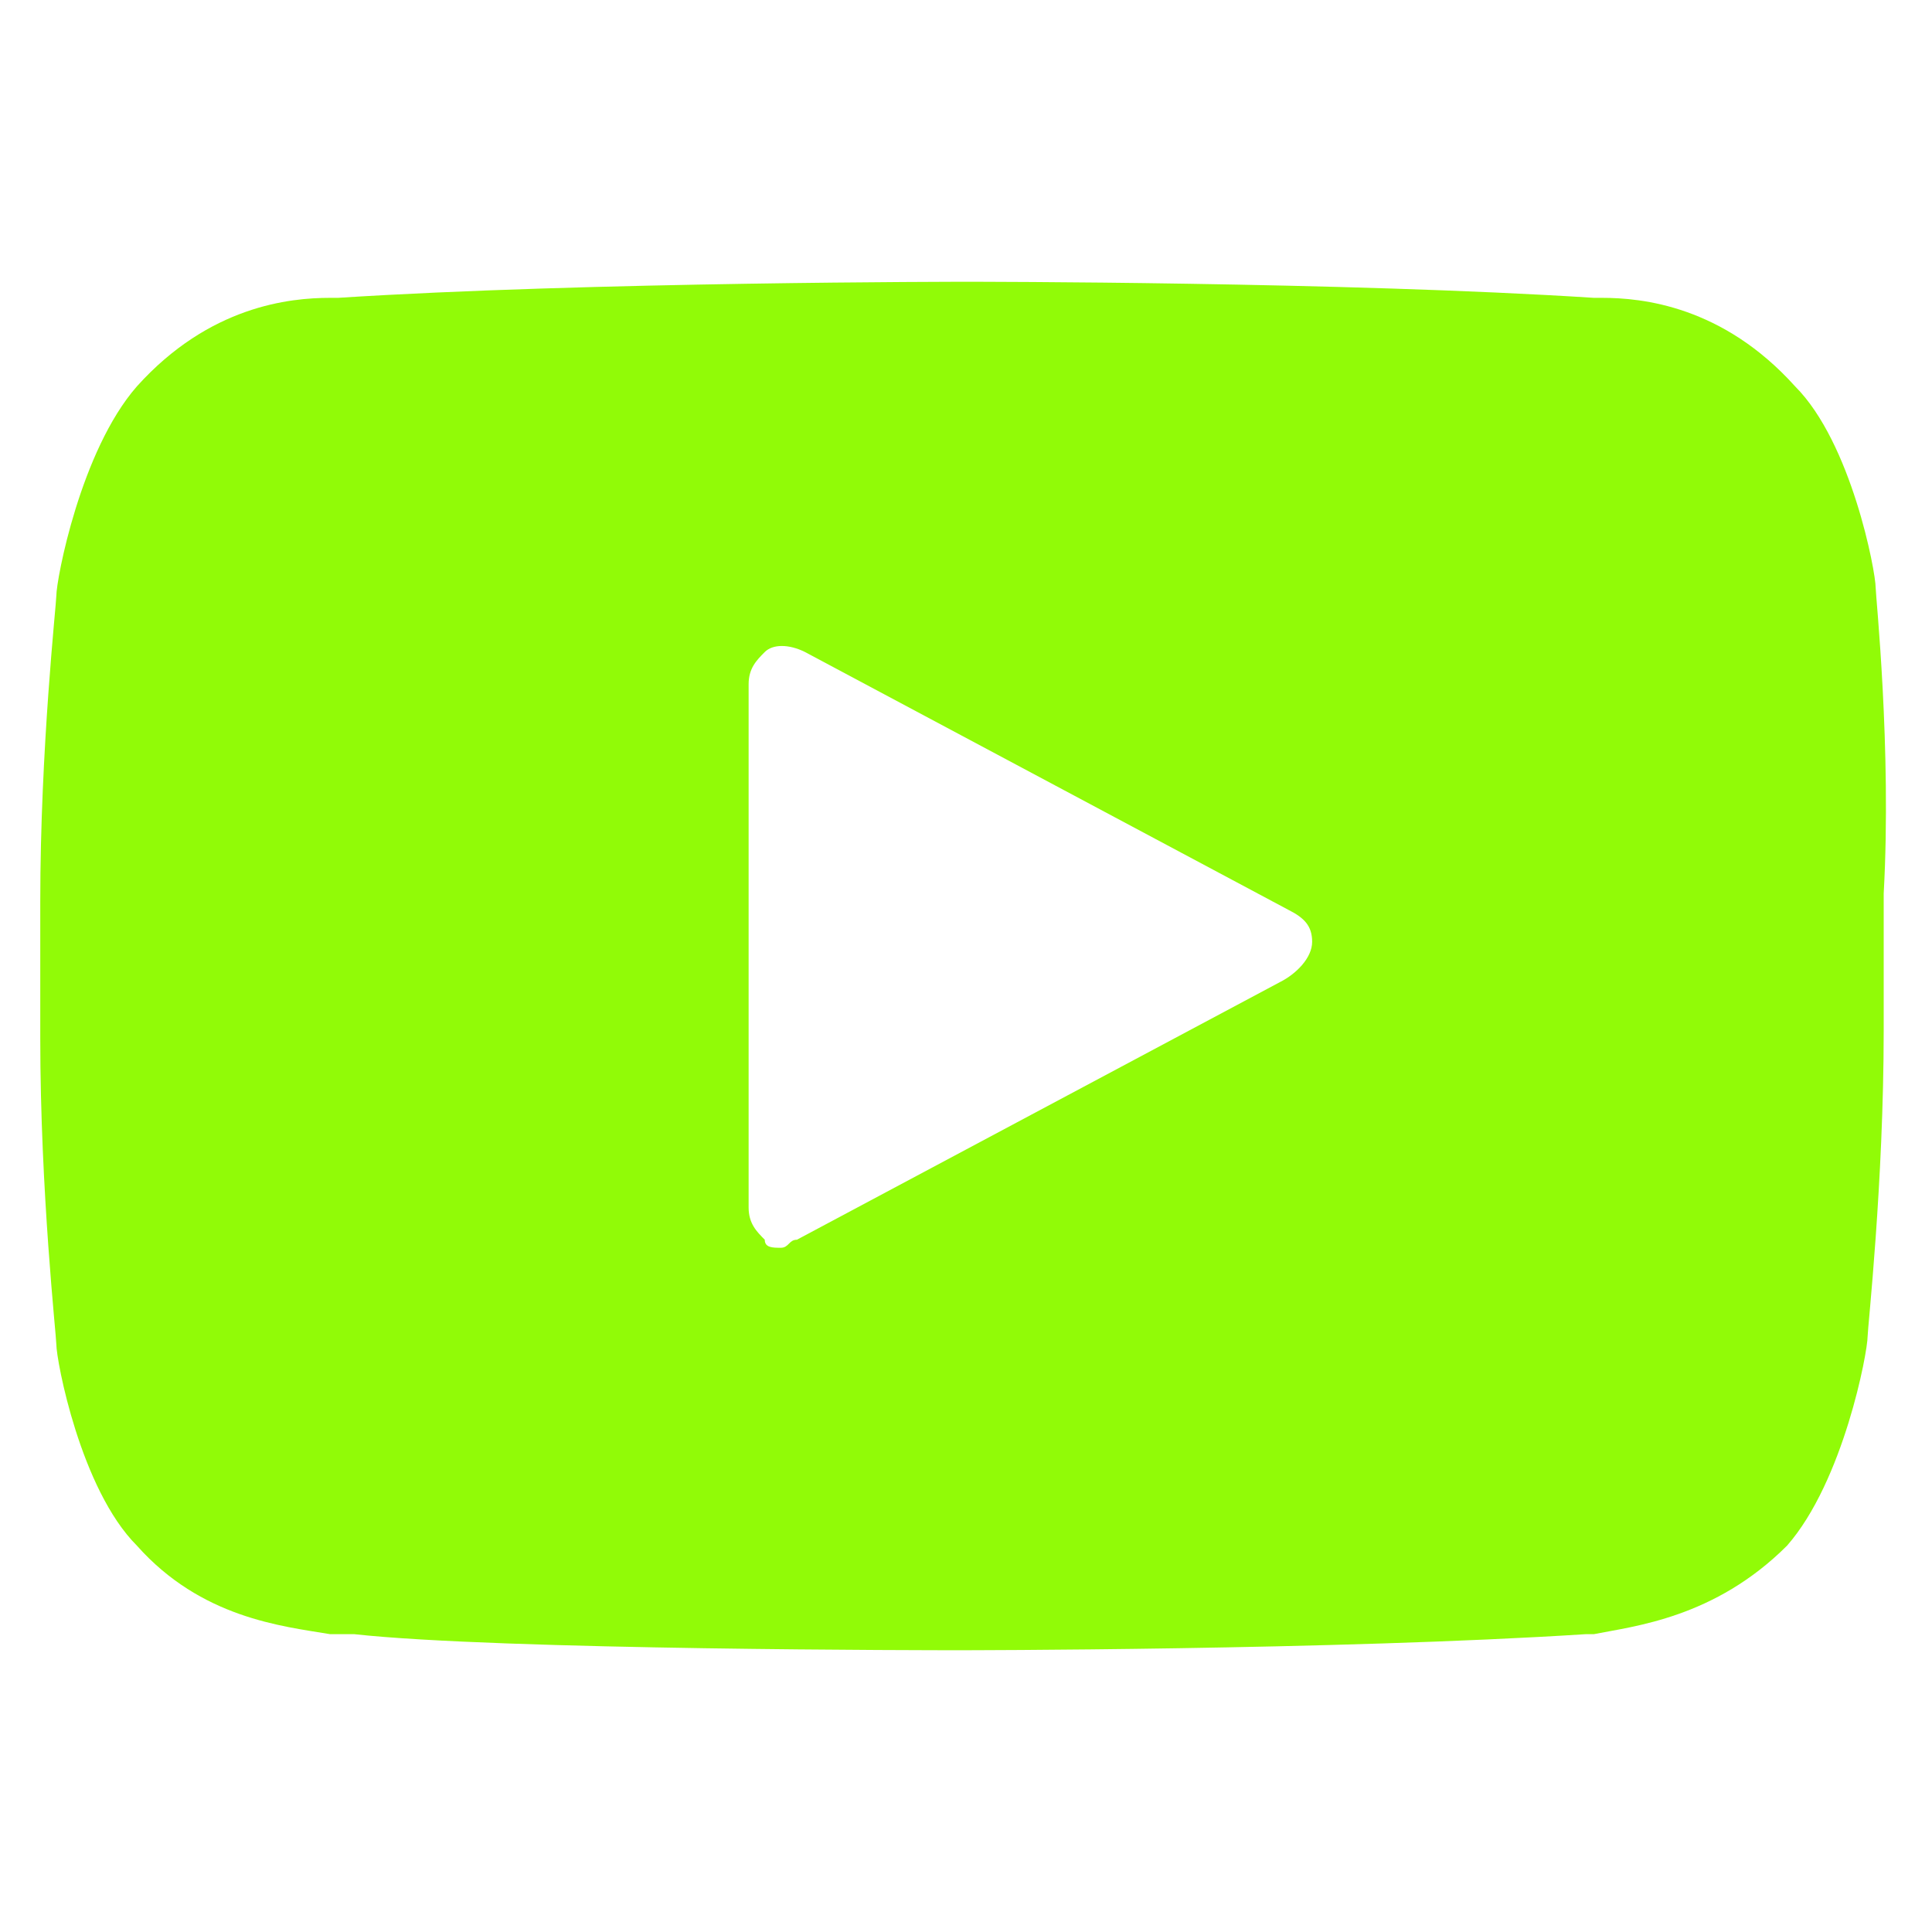 <?xml version="1.0" encoding="UTF-8"?> <svg xmlns="http://www.w3.org/2000/svg" width="31" height="31" viewBox="0 0 31 31" fill="none"> <path d="M30.096 9.429C30.096 9.171 29.708 7.104 28.804 6.2C27.642 4.908 26.35 4.779 25.704 4.779H25.575C21.571 4.521 15.629 4.521 15.5 4.521C15.5 4.521 9.429 4.521 5.425 4.779H5.296C4.65 4.779 3.358 4.908 2.196 6.2C1.292 7.233 0.904 9.3 0.904 9.558C0.904 9.687 0.646 12.012 0.646 14.467V16.662C0.646 19.117 0.904 21.442 0.904 21.571C0.904 21.829 1.292 23.896 2.196 24.8C3.229 25.962 4.521 26.092 5.296 26.221C5.425 26.221 5.554 26.221 5.683 26.221C8.008 26.479 15.113 26.479 15.371 26.479C15.371 26.479 21.442 26.479 25.446 26.221H25.575C26.221 26.092 27.512 25.962 28.675 24.8C29.579 23.767 29.967 21.7 29.967 21.442C29.967 21.312 30.225 18.987 30.225 16.533V14.337C30.354 12.012 30.096 9.558 30.096 9.429ZM20.538 15.758L12.787 19.892C12.658 19.892 12.658 20.021 12.529 20.021C12.4 20.021 12.271 20.021 12.271 19.892C12.142 19.762 12.012 19.633 12.012 19.375V10.979C12.012 10.721 12.142 10.592 12.271 10.462C12.4 10.333 12.658 10.333 12.917 10.462L20.667 14.596C20.925 14.725 21.054 14.854 21.054 15.112C21.054 15.371 20.796 15.629 20.538 15.758Z" fill="#91FB07"></path> </svg> 
